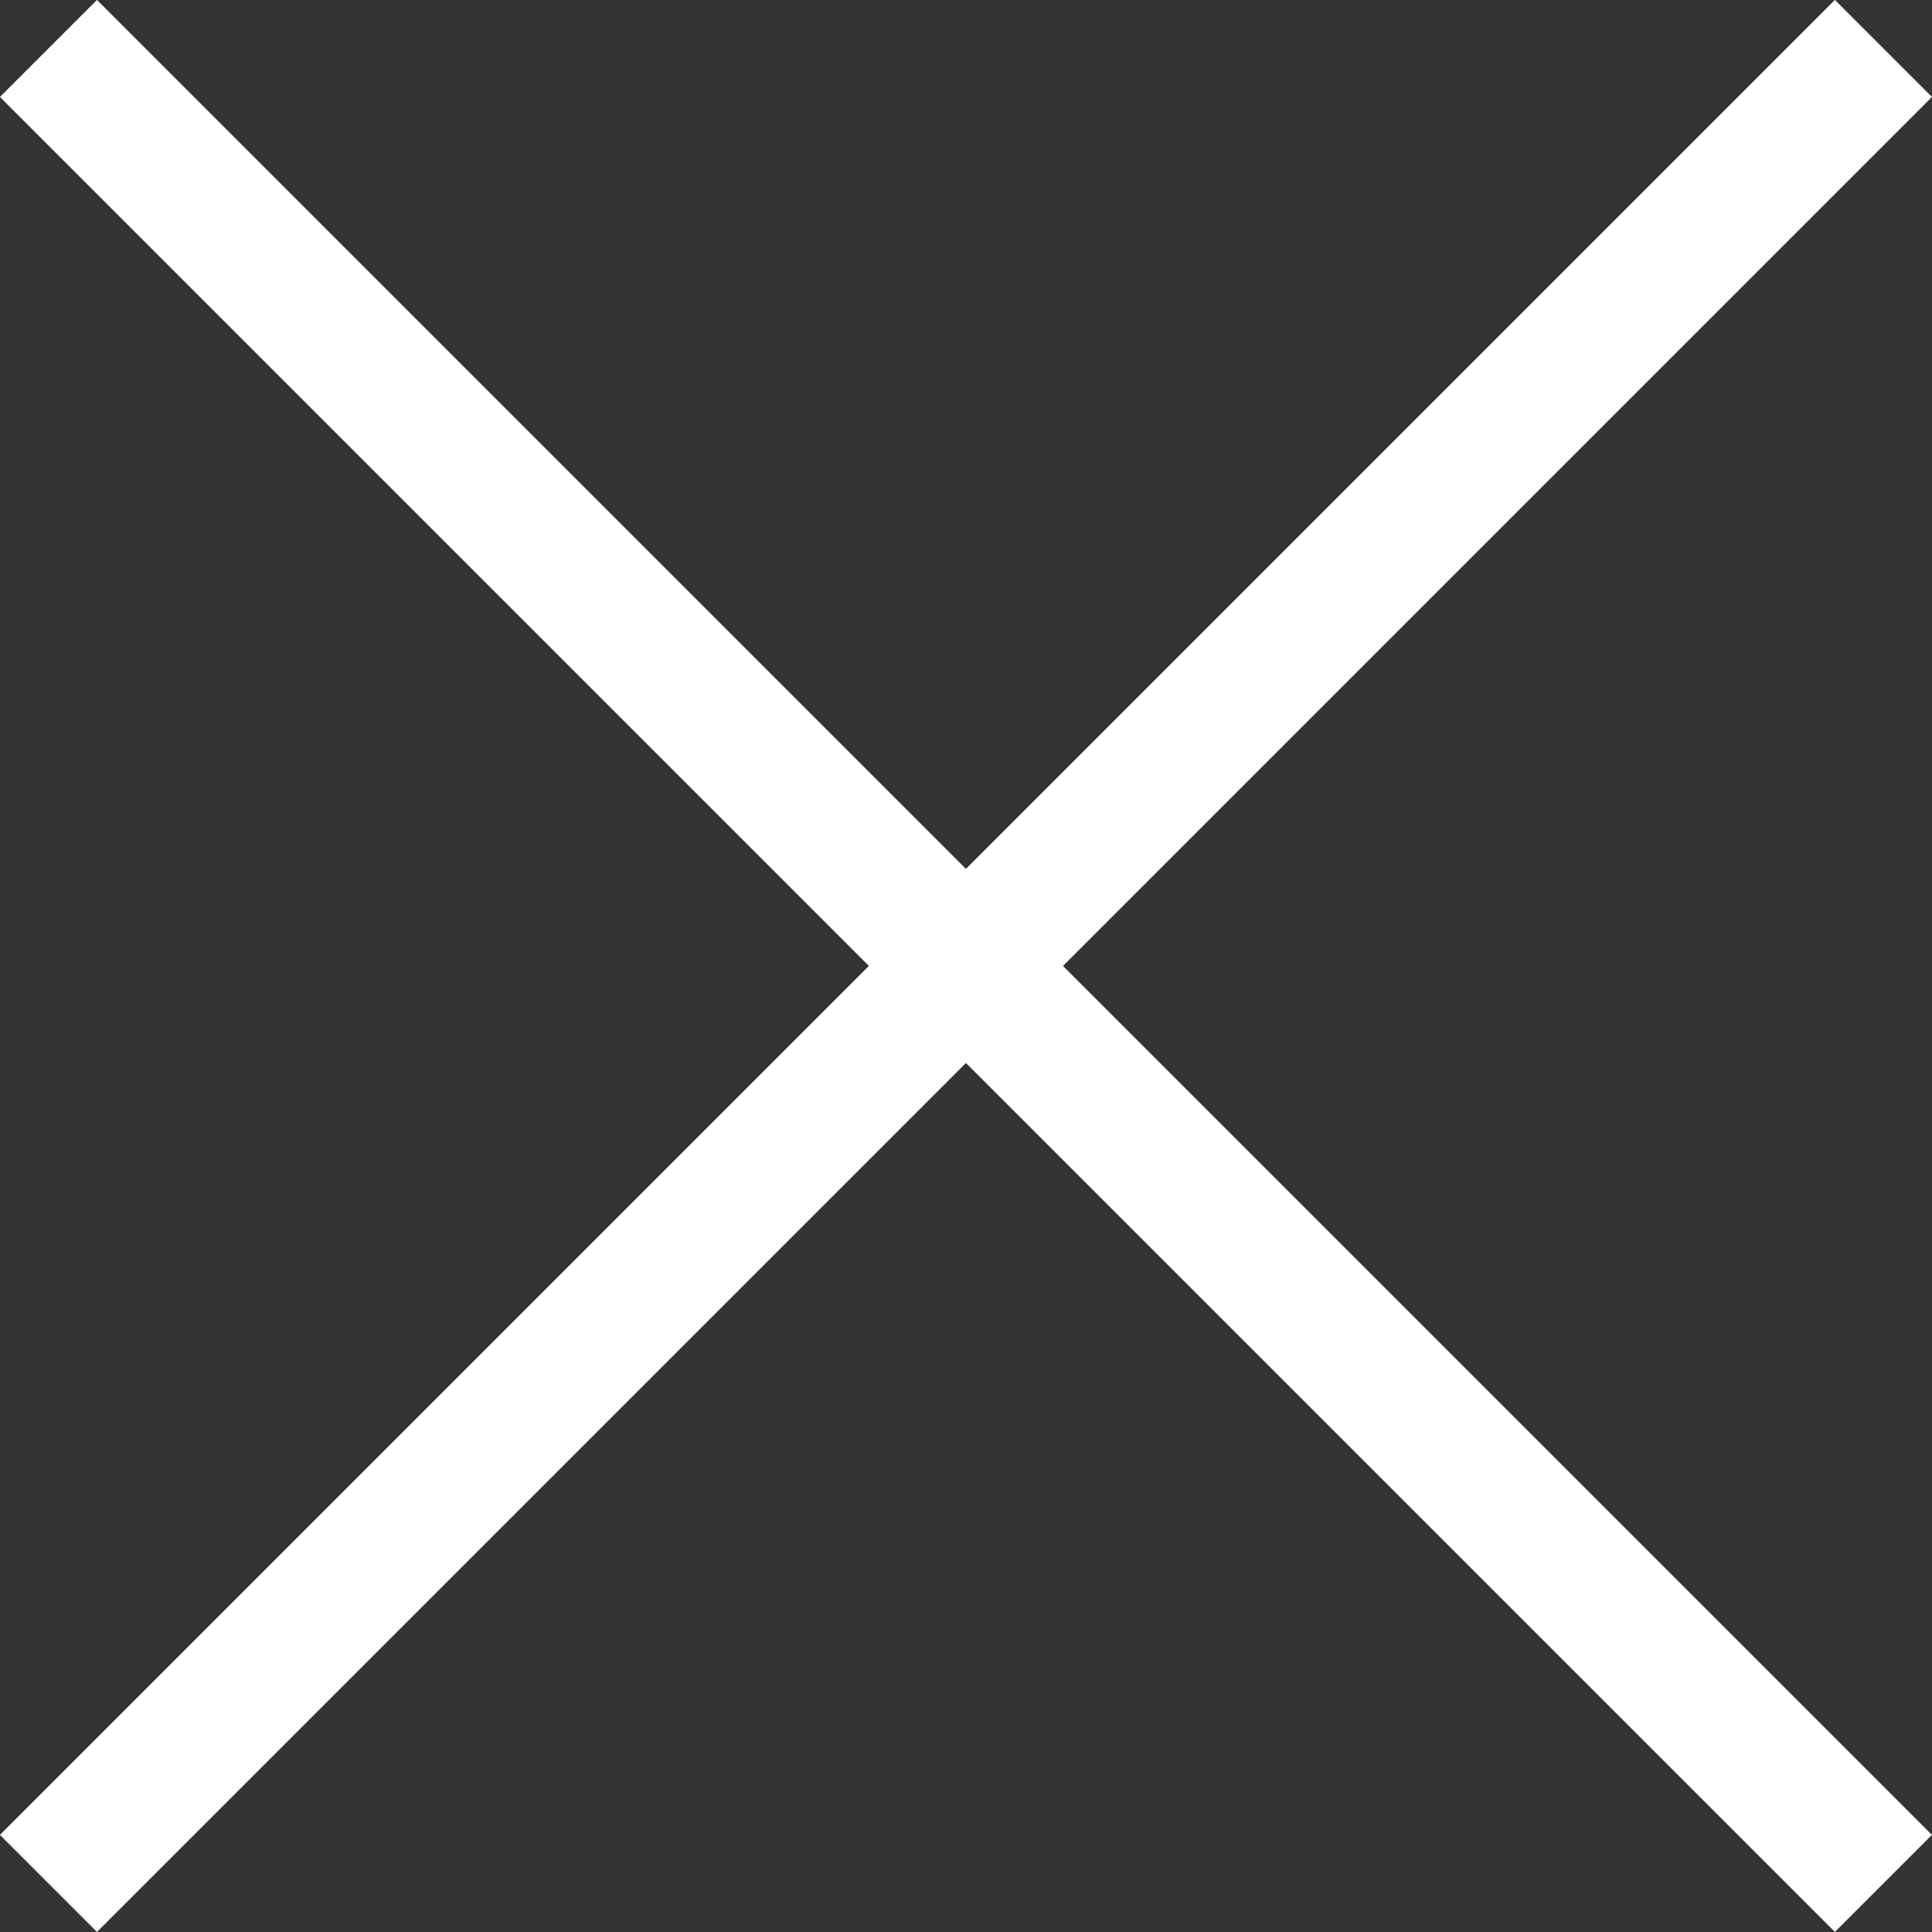 <svg xmlns="http://www.w3.org/2000/svg" width="14.075" height="14.075" viewBox="0 0 14.075 14.075">
  <rect x="0" y="0" width="14.075" height="14.075" fill="#333333" stroke="none"/>
  <g id="close-icon" transform="translate(-353.963 -18.963)">
    <line id="Line_1" data-name="Line 1" x2="13.368" y2="13.368" transform="translate(354.316 19.316)" fill="none" stroke="#fff" stroke-width="1"/>
    <line id="Line_2" data-name="Line 2" y1="13.368" x2="13.368" transform="translate(354.316 19.316)" fill="none" stroke="#fff" stroke-width="1"/>
  </g>
</svg>
